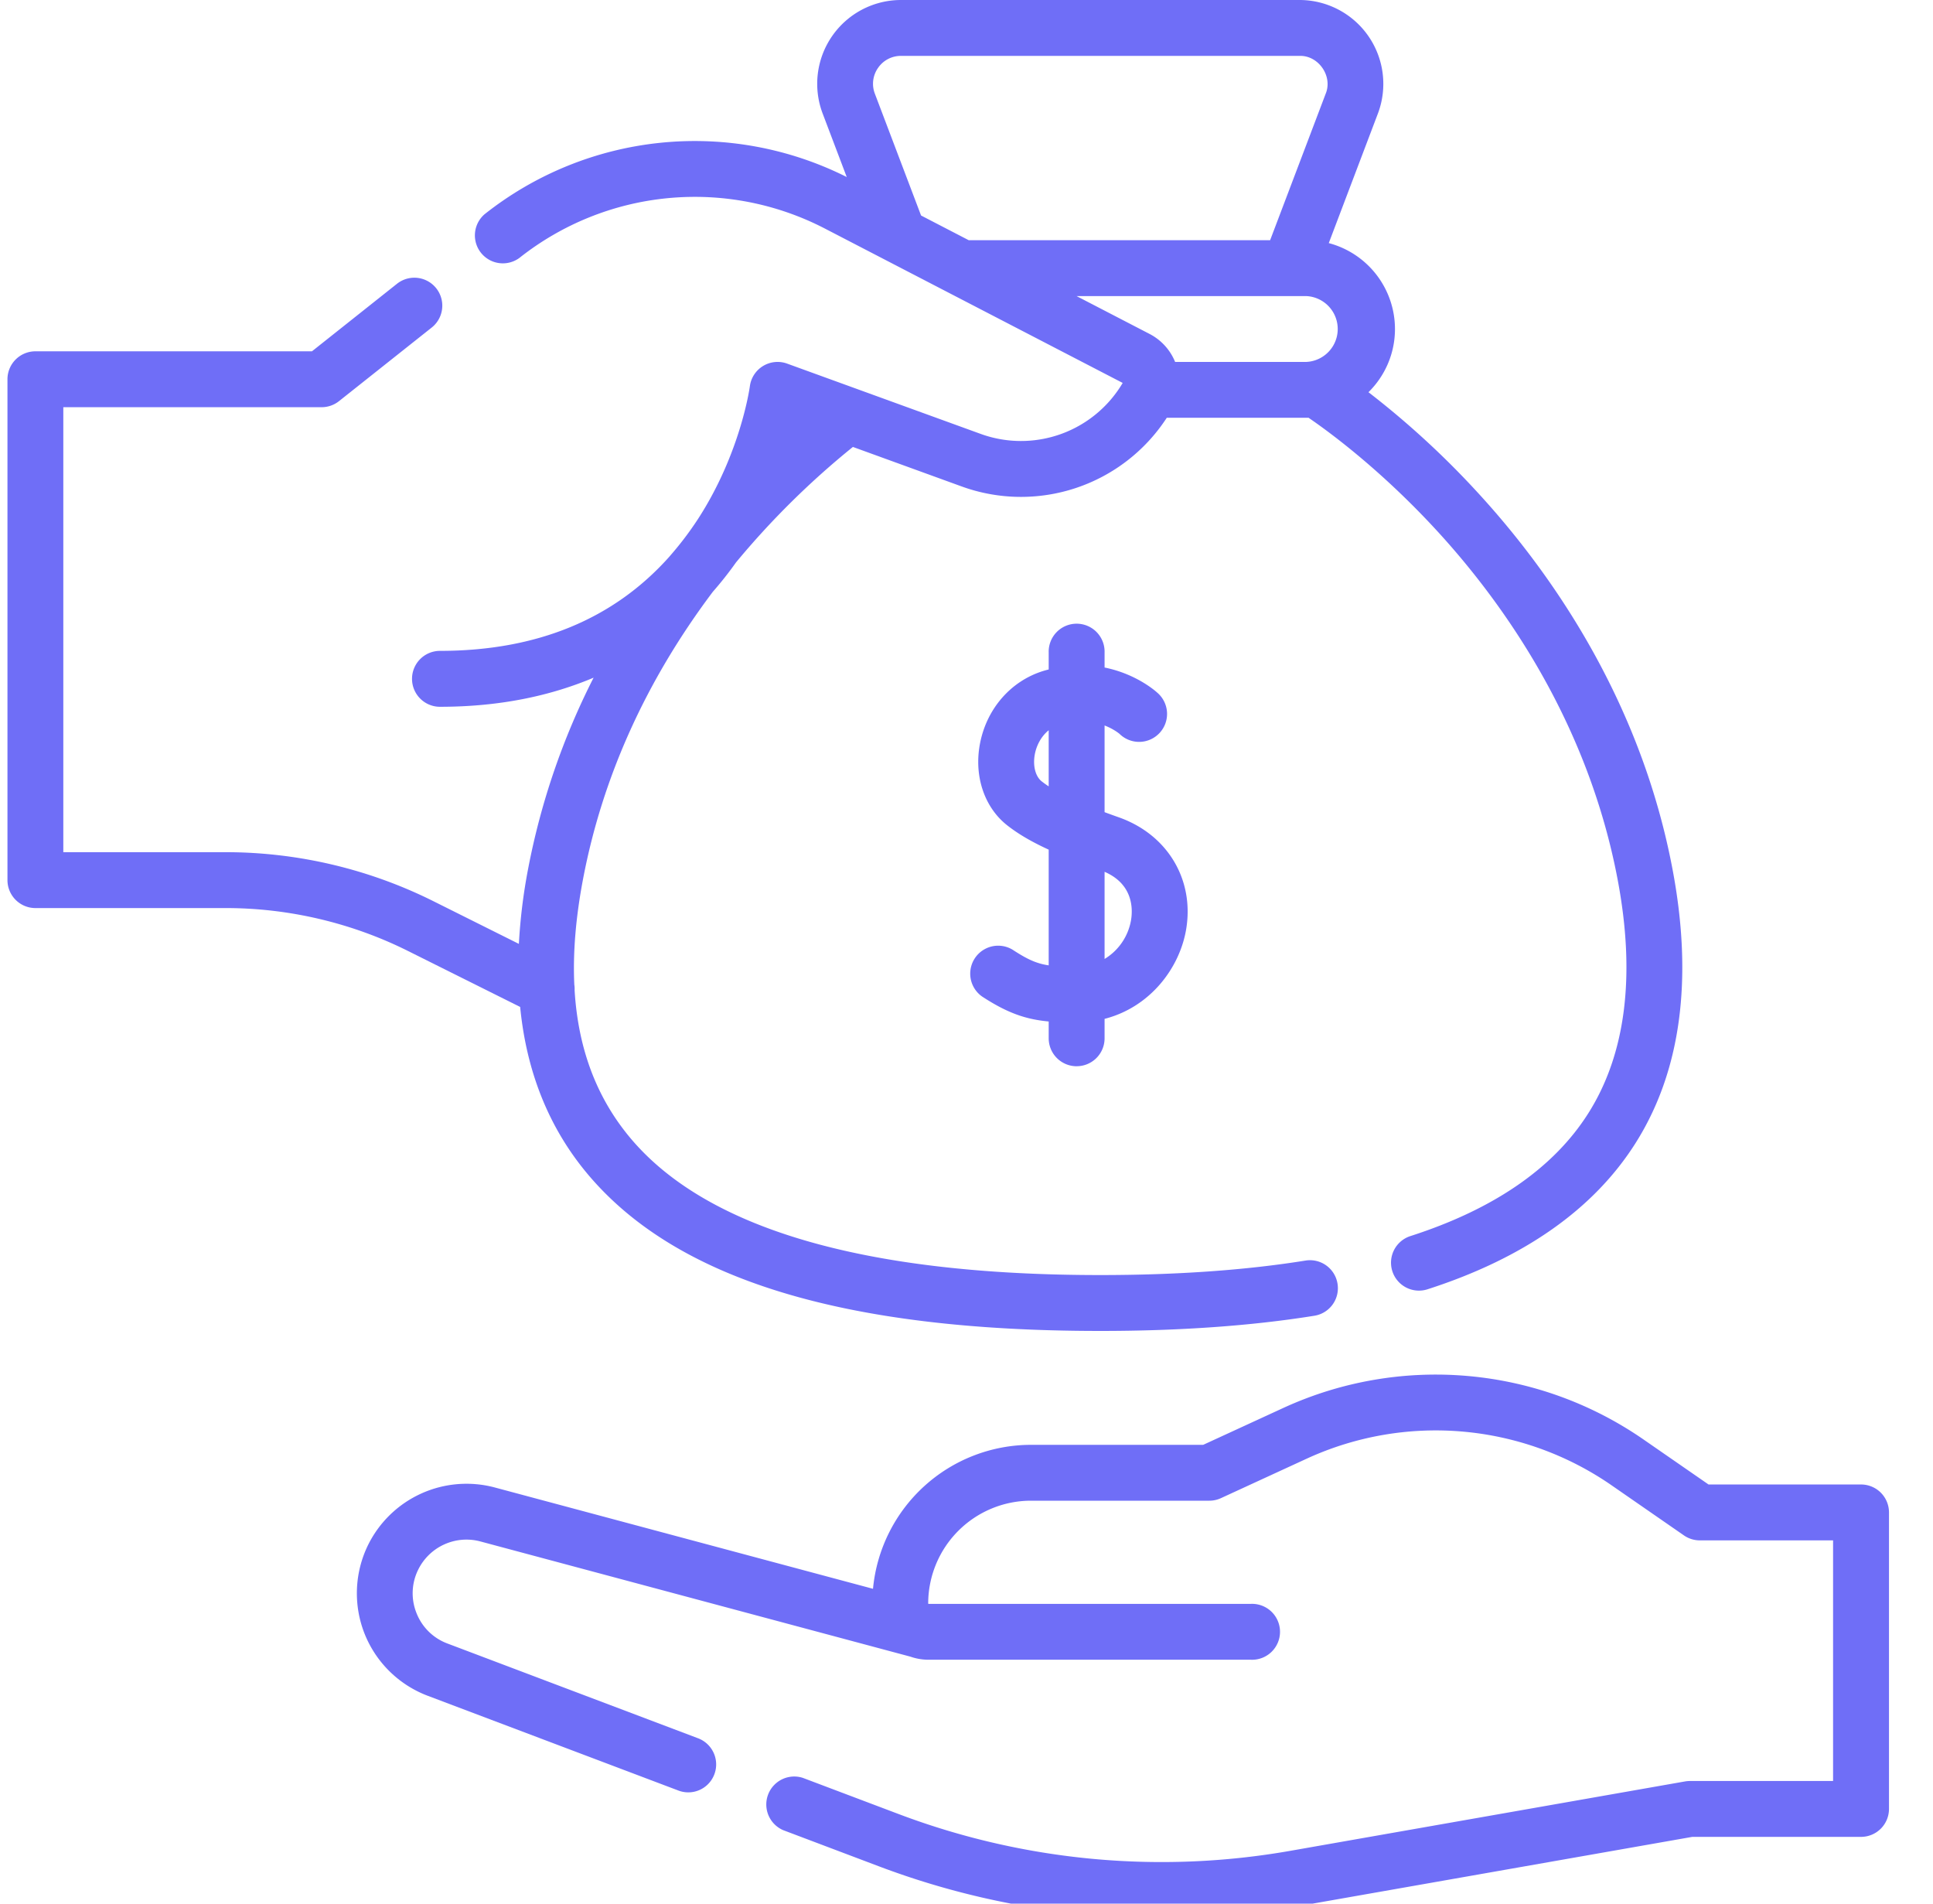 <svg width="65" height="64" fill="none" xmlns="http://www.w3.org/2000/svg"><g clip-path="url(#clip0_235_1956)" fill="#6F6EF7"><path d="M62.58 49.908h-5.128l-2.208-1.528a12.276 12.276 0 00-12.071-1.054l-2.714 1.249h-5.793a5.34 5.34 0 00-5.31 4.84l-12.72-3.407a3.691 3.691 0 00-4.26 1.936 3.69 3.69 0 00-.118 2.977 3.69 3.69 0 002.123 2.09l8.43 3.186a.936.936 0 00.934-.156.94.94 0 00-.27-1.6l-8.43-3.187a1.785 1.785 0 01-1.04-1.024 1.784 1.784 0 01.058-1.459 1.809 1.809 0 012.087-.949l14.463 3.874c.192.067.398.104.613.104h10.833a.94.94 0 100-1.878H31.226a.014.014 0 01-.014-.014 3.458 3.458 0 013.454-3.455h5.999a.93.93 0 00.392-.086l2.901-1.335a10.39 10.39 0 0110.217.892l2.45 1.696a.939.939 0 00.534.167h4.481v8.09h-4.815a.943.943 0 00-.162.014l-13.278 2.334a25.02 25.02 0 01-13.167-1.237l-3.22-1.216a.94.94 0 00-.663 1.757l3.219 1.216a26.895 26.895 0 0014.156 1.33l13.197-2.32h5.673a.94.94 0 00.94-.939v-9.969a.94.94 0 00-.94-.939zM36.203 35.846a.938.938 0 00.94-.94v-.652c1.538-.395 2.525-1.712 2.743-3.01.281-1.674-.628-3.187-2.262-3.765a34.51 34.51 0 01-.481-.174V24.39c.309.12.49.271.504.284a.94.94 0 101.264-1.39c-.041-.038-.694-.626-1.768-.842v-.503a.94.94 0 10-1.879 0v.568a4.848 4.848 0 00-.164.045c-1.102.332-1.925 1.273-2.148 2.456-.205 1.086.148 2.137.92 2.742.362.284.803.545 1.392.815v3.89c-.41-.06-.72-.203-1.212-.525a.94.94 0 00-1.029 1.572c.848.554 1.466.768 2.241.84v.565a.94.94 0 00.94.94zm.94-6.536c.973.421.95 1.267.89 1.623a1.902 1.902 0 01-.89 1.307v-2.93zm-2.111-3.038c-.215-.168-.307-.528-.234-.916.052-.275.2-.59.466-.805v1.886a3.138 3.138 0 01-.232-.165z"/><path d="M17.491 33.853c.212 2.169.956 4.032 2.227 5.568 2.968 3.583 8.62 5.325 17.28 5.325 2.67 0 5.093-.172 7.2-.511a.937.937 0 00.778-1.077.938.938 0 00-1.077-.778c-2.008.323-4.33.487-6.9.487-7.954 0-13.28-1.562-15.834-4.645-1.11-1.341-1.723-2.97-1.843-4.927a.94.94 0 00-.01-.192c-.05-1.08.049-2.257.292-3.54.65-3.43 2.12-6.683 4.368-9.67.276-.314.535-.643.777-.984a27.728 27.728 0 013.931-3.883l3.651 1.326a5.846 5.846 0 006.903-2.306h4.688c.027 0 .052 0 .078-.002.605.412 2.428 1.726 4.39 3.877 2.187 2.399 5.003 6.365 6.004 11.642.61 3.22.28 5.864-.983 7.862-1.162 1.839-3.175 3.229-5.985 4.132a.94.94 0 00-.606 1.182.94.94 0 001.181.607c3.24-1.042 5.595-2.696 6.998-4.917 1.525-2.413 1.942-5.514 1.24-9.216-1.087-5.734-4.137-10.02-6.505-12.605a29.176 29.176 0 00-3.717-3.422c.55-.542.891-1.294.891-2.125a2.99 2.99 0 00-2.226-2.888l1.652-4.356A2.82 2.82 0 0043.7 0H30.298a2.818 2.818 0 00-2.635 3.817l.81 2.135a11.385 11.385 0 00-12.179 1.251.94.94 0 001.168 1.471 9.505 9.505 0 0110.27-.993l10.02 5.193a3.971 3.971 0 01-4.78 1.712l-6.505-2.362a.94.94 0 00-1.252.763c-.003.022-.304 2.242-1.747 4.466a10.972 10.972 0 01-.927 1.223l-.03.036c-1.874 2.105-4.463 3.17-7.716 3.17a.94.94 0 100 1.88c2.046 0 3.749-.381 5.166-.979a24.156 24.156 0 00-2.203 6.43 18.632 18.632 0 00-.31 2.52l-2.89-1.443A15.665 15.665 0 007.6 28.65H2.129V13.69h8.687a.94.94 0 00.584-.204l3.117-2.474A.938.938 0 1013.35 9.54l-2.86 2.271h-9.3a.94.94 0 00-.939.94V29.59a.94.94 0 00.94.939H7.6c2.112 0 4.228.498 6.118 1.442l3.773 1.882zM29.525 2.284a.928.928 0 01.773-.405h13.401c.638-.02 1.123.683.879 1.272L42.71 8.075H32.574l-1.602-.83-1.553-4.094a.926.926 0 01.106-.867zm6.674 7.67h7.723a1.108 1.108 0 010 2.214h-4.407a1.84 1.84 0 00-.855-.939L36.2 9.954z"/></g><defs><clipPath id="clip0_235_1956"><path fill="#fff" transform="translate(.25)" d="M0 0h64v64H0z"/></clipPath></defs></svg>